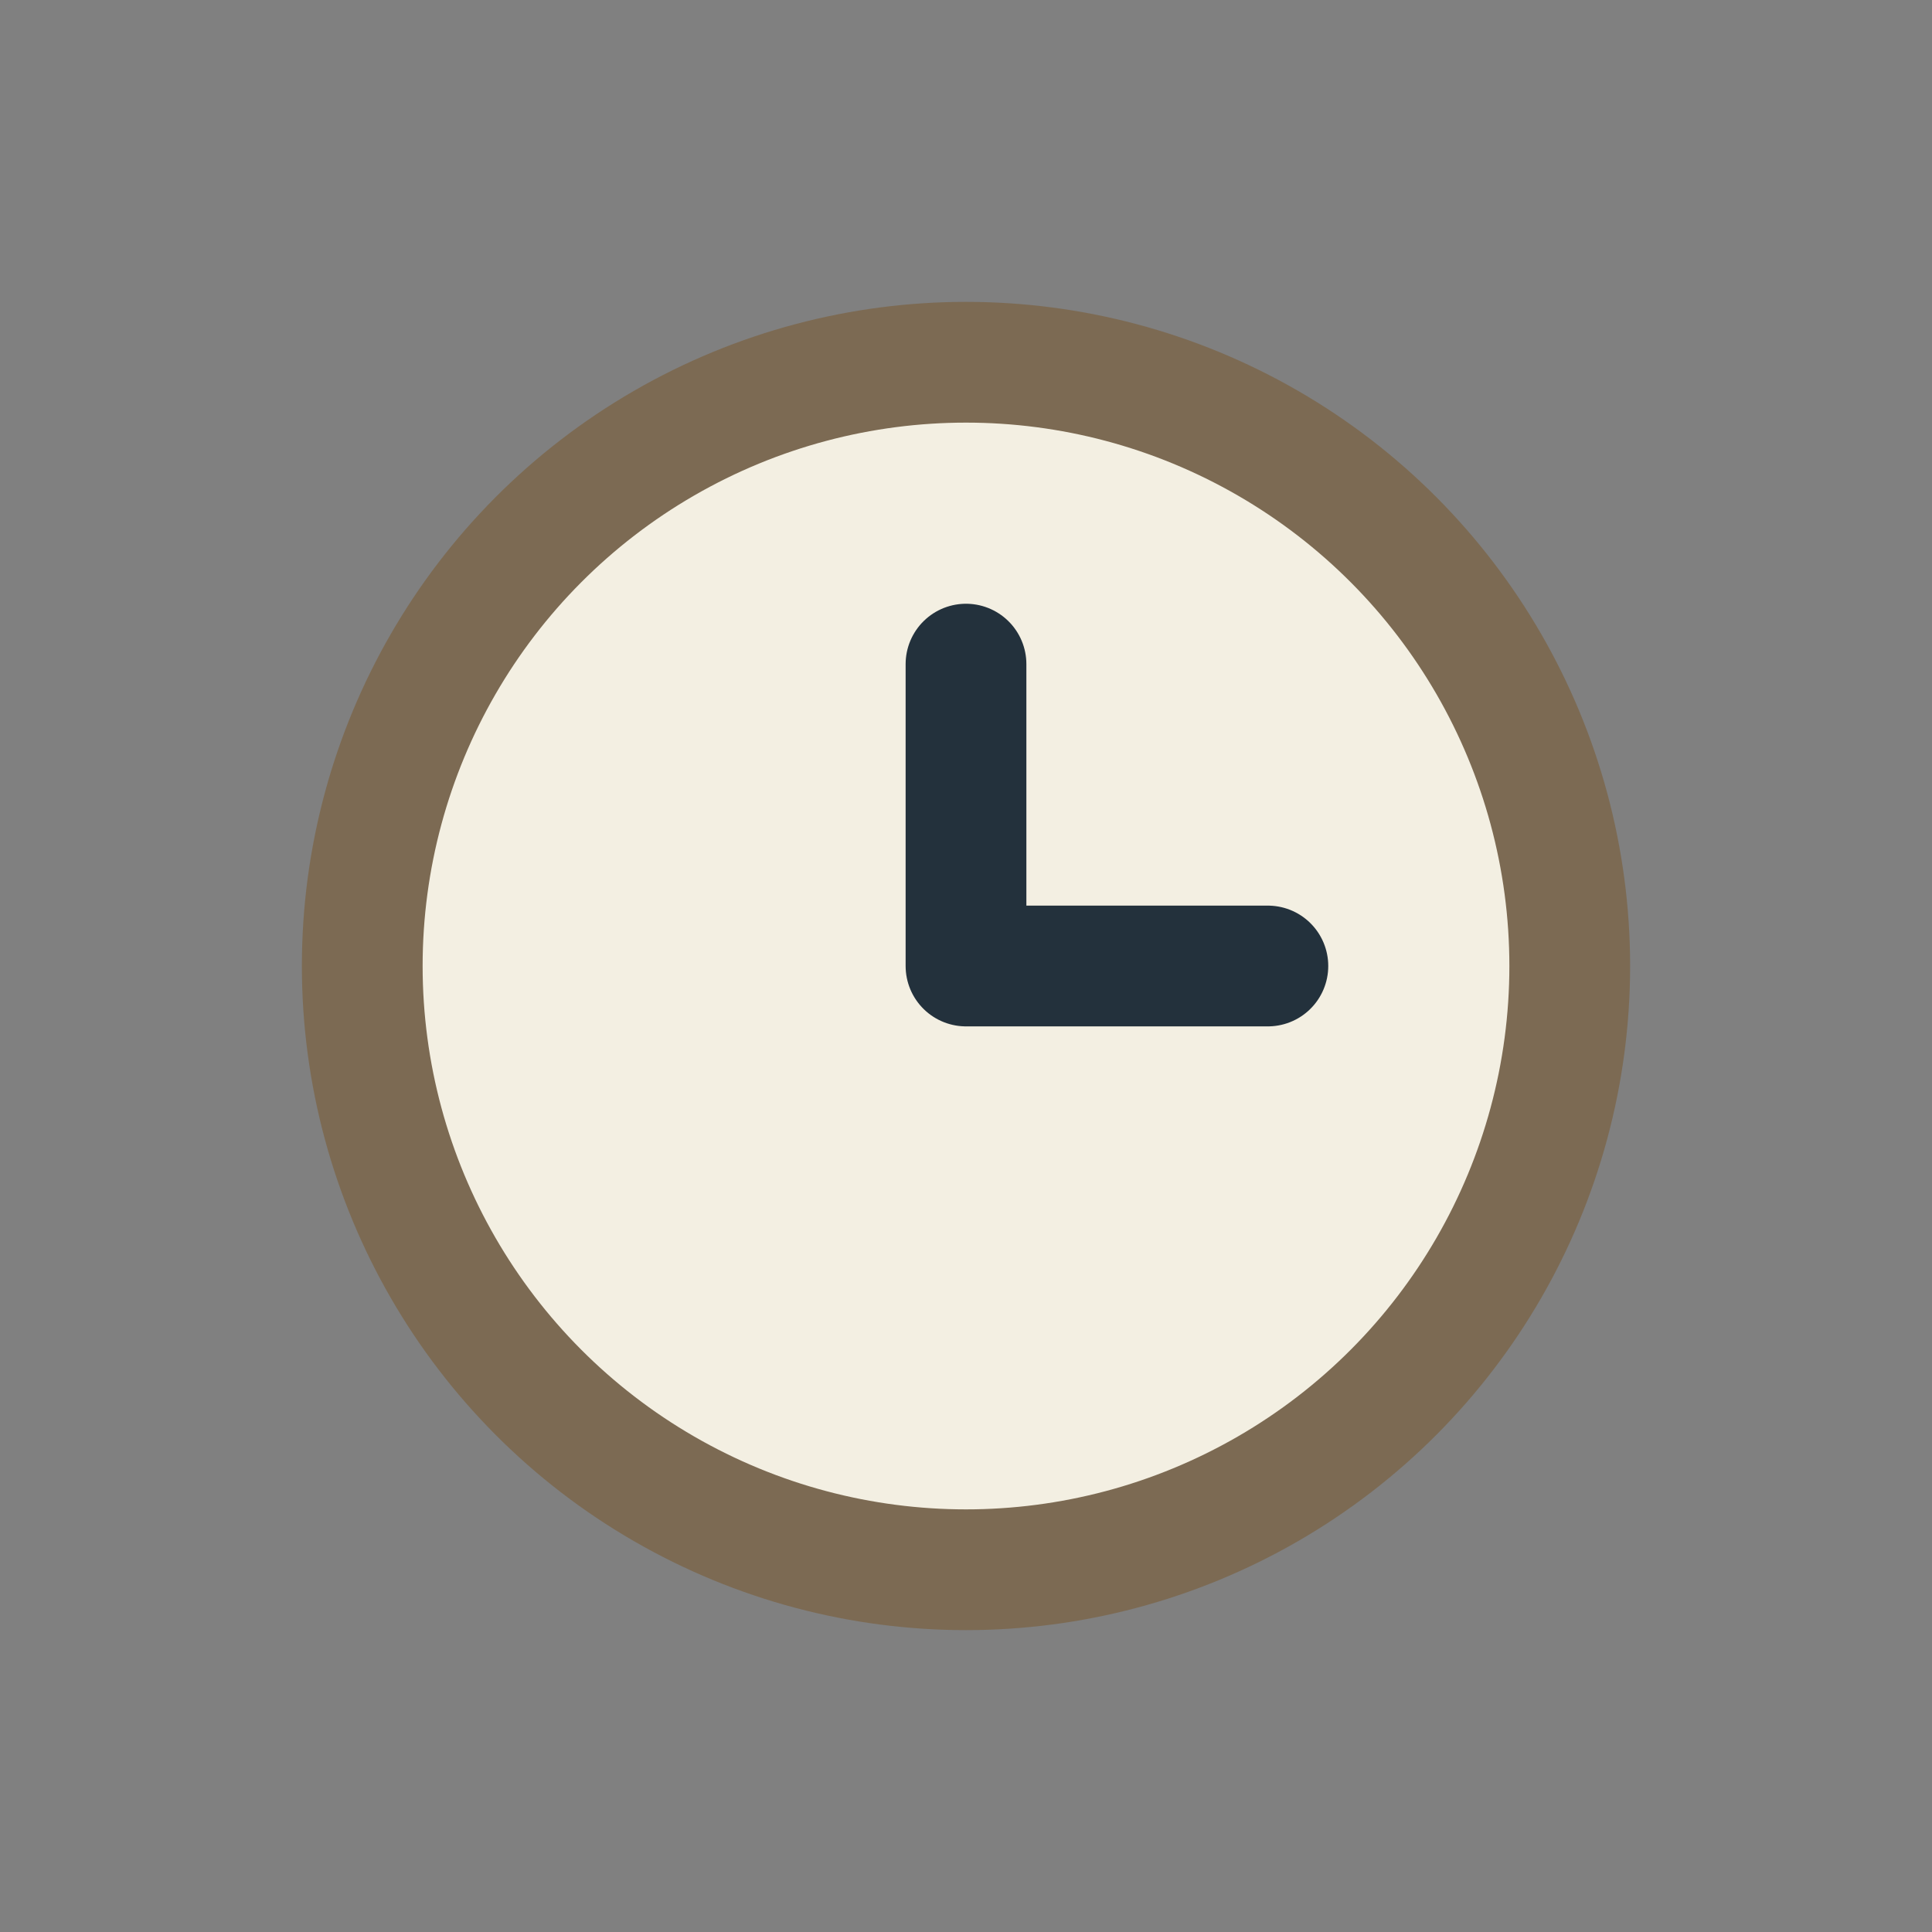 <?xml version="1.0" encoding="UTF-8"?>
<svg xmlns="http://www.w3.org/2000/svg" width="32" height="32" viewBox="0 0 32 32"><rect x="0" y="0" width="32" height="32" fill="#808080" stroke="none"/><circle cx="16" cy="16" r="10" stroke="#7C6A53" stroke-width="2" fill="#F3EFE2"/><path d="M16 16v-5M16 16h5" stroke="#23313C" stroke-width="2" stroke-linecap="round"/></svg>